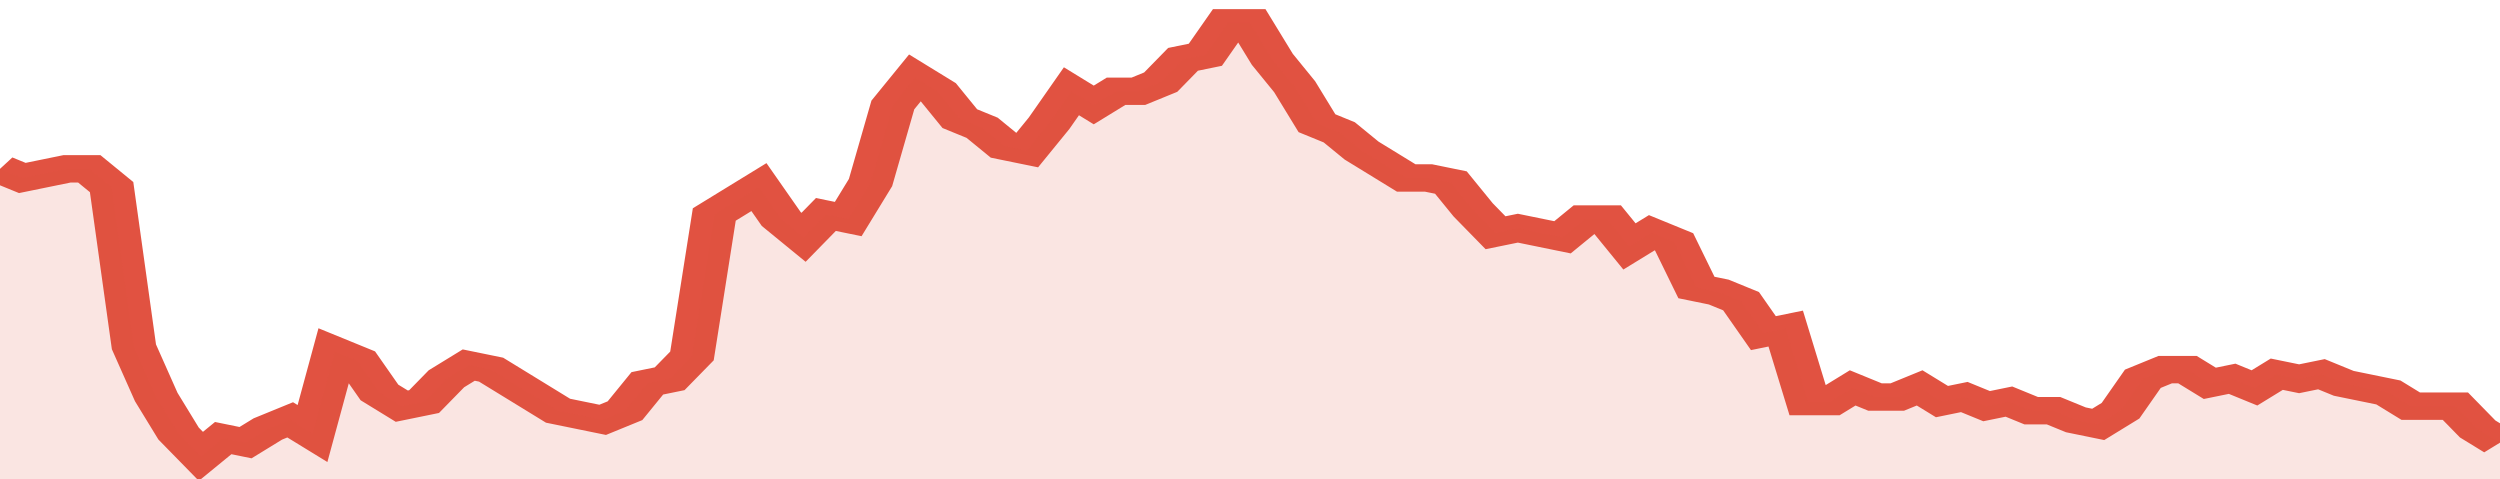 <svg xmlns="http://www.w3.org/2000/svg" viewBox="0 0 336 105" width="120" height="23" preserveAspectRatio="none">
				 <polyline fill="none" stroke="#E15241" stroke-width="6" points="0, 37 3, 39 6, 38 9, 37 12, 37 15, 41 18, 76 21, 87 24, 95 27, 100 30, 96 33, 97 36, 94 39, 92 42, 95 45, 77 48, 79 51, 86 54, 89 57, 88 60, 83 63, 80 66, 81 69, 84 72, 87 75, 90 78, 91 81, 92 84, 90 87, 84 90, 83 93, 78 96, 47 99, 44 102, 41 105, 48 108, 52 111, 47 114, 48 117, 40 120, 23 123, 17 126, 20 129, 26 132, 28 135, 32 138, 33 141, 27 144, 20 147, 23 150, 20 153, 20 156, 18 159, 13 162, 12 165, 5 168, 5 171, 13 174, 19 177, 27 180, 29 183, 33 186, 36 189, 39 192, 39 195, 40 198, 46 201, 51 204, 50 207, 51 210, 52 213, 48 216, 48 219, 54 222, 51 225, 53 228, 63 231, 64 234, 66 237, 73 240, 72 243, 88 246, 88 249, 85 252, 87 255, 87 258, 85 261, 88 264, 87 267, 89 270, 88 273, 90 276, 90 279, 92 282, 93 285, 90 288, 83 291, 81 294, 81 297, 84 300, 83 303, 85 306, 82 309, 83 312, 82 315, 84 318, 85 321, 86 324, 89 327, 89 330, 89 333, 94 336, 97 336, 97 "> </polyline>
				 <polygon fill="#E15241" opacity="0.15" points="0, 105 0, 37 3, 39 6, 38 9, 37 12, 37 15, 41 18, 76 21, 87 24, 95 27, 100 30, 96 33, 97 36, 94 39, 92 42, 95 45, 77 48, 79 51, 86 54, 89 57, 88 60, 83 63, 80 66, 81 69, 84 72, 87 75, 90 78, 91 81, 92 84, 90 87, 84 90, 83 93, 78 96, 47 99, 44 102, 41 105, 48 108, 52 111, 47 114, 48 117, 40 120, 23 123, 17 126, 20 129, 26 132, 28 135, 32 138, 33 141, 27 144, 20 147, 23 150, 20 153, 20 156, 18 159, 13 162, 12 165, 5 168, 5 171, 13 174, 19 177, 27 180, 29 183, 33 186, 36 189, 39 192, 39 195, 40 198, 46 201, 51 204, 50 207, 51 210, 52 213, 48 216, 48 219, 54 222, 51 225, 53 228, 63 231, 64 234, 66 237, 73 240, 72 243, 88 246, 88 249, 85 252, 87 255, 87 258, 85 261, 88 264, 87 267, 89 270, 88 273, 90 276, 90 279, 92 282, 93 285, 90 288, 83 291, 81 294, 81 297, 84 300, 83 303, 85 306, 82 309, 83 312, 82 315, 84 318, 85 321, 86 324, 89 327, 89 330, 89 333, 94 336, 97 336, 105 "></polygon>
			</svg>